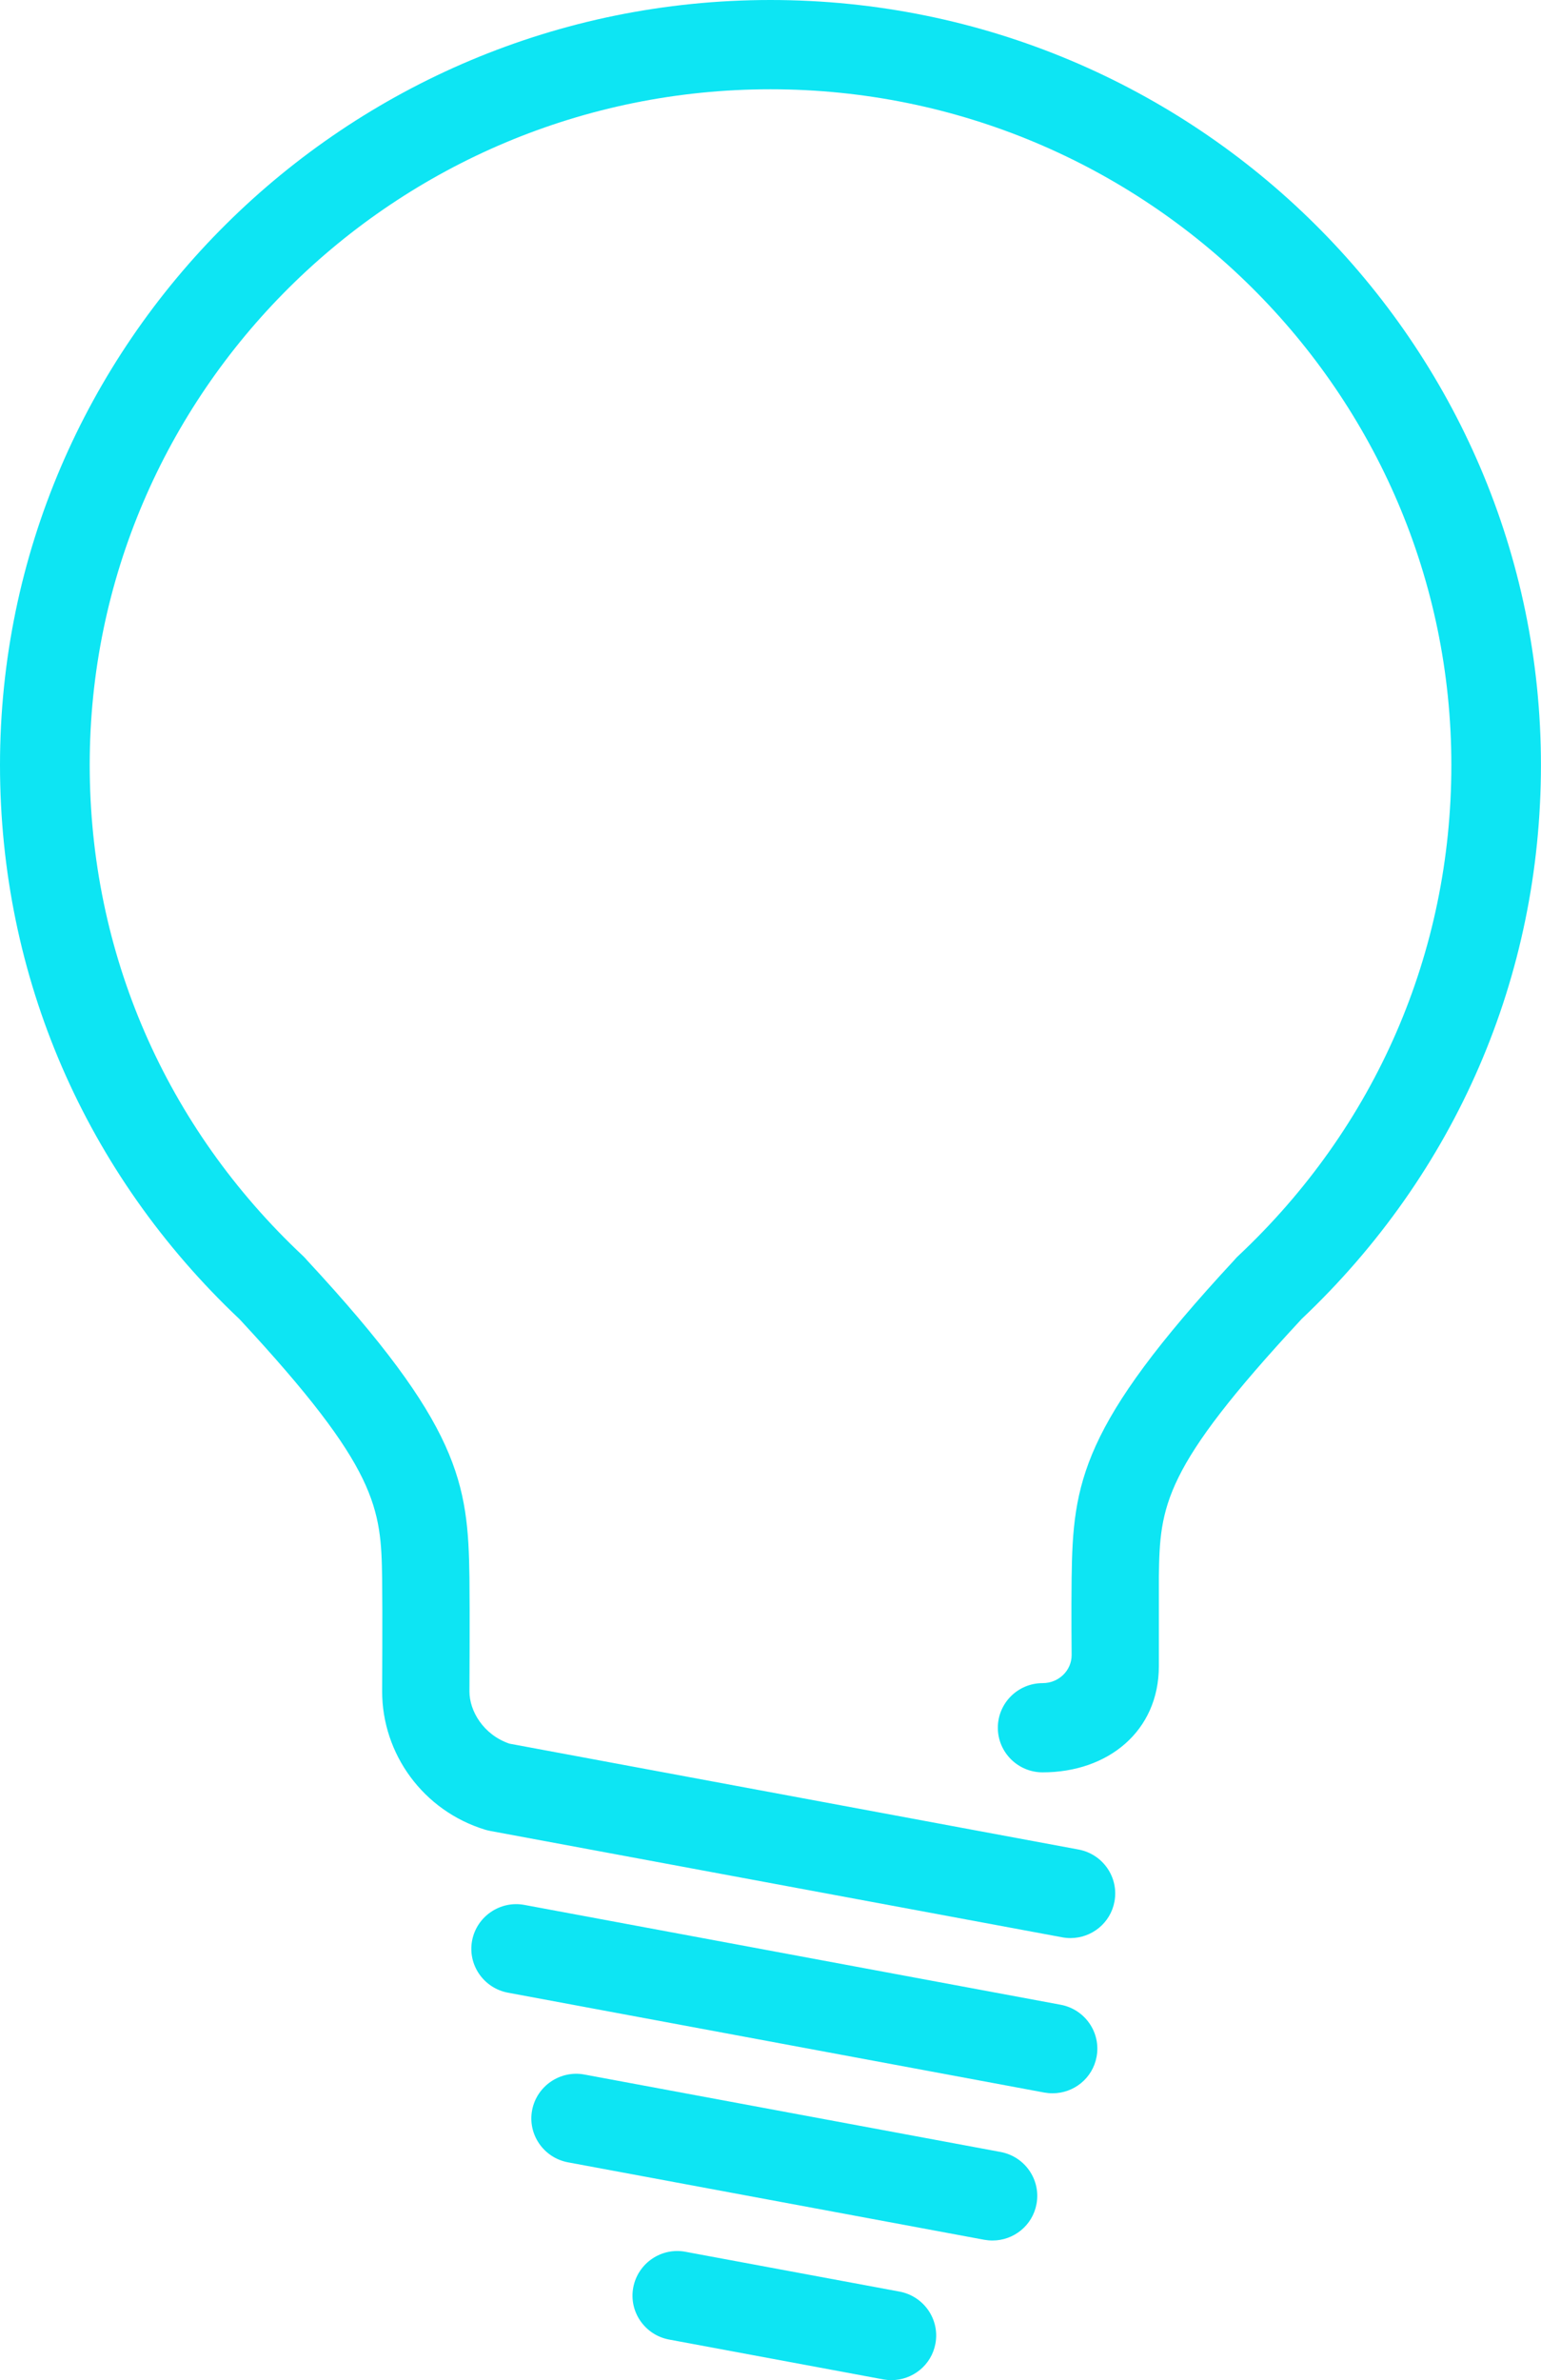 <?xml version="1.0" encoding="UTF-8"?> <svg xmlns="http://www.w3.org/2000/svg" width="103" height="159" viewBox="0 0 103 159" fill="none"><g clip-path="url(#clip0_206_109)"><path d="M86.938 88.181C86.938 88.181 86.963 88.152 86.98 88.131C97.308 78.38 102.996 65.237 102.996 51.106C103 22.928 79.899 0 51.498 0C23.097 0 0 22.928 0 51.106C0 65.237 5.688 78.38 16.016 88.131C16.033 88.148 16.046 88.165 16.062 88.181C25.28 98.109 25.474 100.724 25.542 105.473C25.572 107.73 25.542 112.967 25.542 112.988C25.542 117.166 28.282 120.966 32.433 122.231C32.539 122.26 32.648 122.29 32.763 122.311L70.998 129.418C71.183 129.452 71.369 129.469 71.551 129.469C72.965 129.469 74.224 128.468 74.49 127.035C74.793 125.417 73.721 123.862 72.095 123.555L34.05 116.481C32.294 115.88 31.378 114.283 31.378 113.001C31.378 113.001 31.407 107.68 31.378 105.385C31.289 99.055 30.765 95.23 20.526 84.193C20.483 84.142 20.445 84.096 20.412 84.062C20.361 84.008 20.31 83.957 20.26 83.907C11.059 75.282 5.996 63.631 5.996 51.102C5.992 26.215 26.403 5.964 51.498 5.964C76.592 5.964 97.008 26.215 97.008 51.11C97.008 63.639 91.941 75.291 82.745 83.915C82.69 83.966 82.639 84.016 82.593 84.071C82.559 84.105 82.516 84.155 82.478 84.201C72.239 95.243 71.715 99.063 71.627 105.398C71.597 107.692 71.627 110.567 71.627 110.567C71.627 111.601 70.761 112.438 69.689 112.438C68.033 112.438 66.695 113.774 66.695 115.418C66.695 117.061 68.037 118.398 69.689 118.398C74.059 118.398 77.458 115.649 77.458 111.299V105.335C77.525 100.585 77.72 98.105 86.942 88.177L86.938 88.181Z" fill="#0DE5F3"></path><path d="M70.356 139.838C71.77 139.838 73.029 138.838 73.295 137.404C73.599 135.786 72.526 134.231 70.9 133.924L35.051 127.254C33.442 126.951 31.863 128.015 31.555 129.637C31.251 131.255 32.323 132.81 33.949 133.117L69.798 139.788C69.984 139.821 70.17 139.838 70.352 139.838H70.356Z" fill="#0DE5F3"></path><path d="M66.34 149.673C67.755 149.673 69.013 148.673 69.279 147.24C69.583 145.621 68.51 144.066 66.885 143.759L39.062 138.585C37.45 138.283 35.874 139.346 35.566 140.969C35.262 142.587 36.335 144.142 37.961 144.449L65.783 149.623C65.969 149.656 66.154 149.673 66.336 149.673H66.34Z" fill="#0DE5F3"></path><path d="M45.823 150.426C44.206 150.119 42.635 151.186 42.327 152.809C42.023 154.427 43.095 155.982 44.721 156.289L59.031 158.95C59.217 158.983 59.402 159 59.584 159C60.998 159 62.257 158 62.523 156.566C62.827 154.948 61.754 153.393 60.129 153.086L45.819 150.426H45.823Z" fill="#0DE5F3"></path></g><defs><clipPath id="clip0_206_109"><rect width="103" height="159" fill="white"></rect></clipPath></defs></svg> 